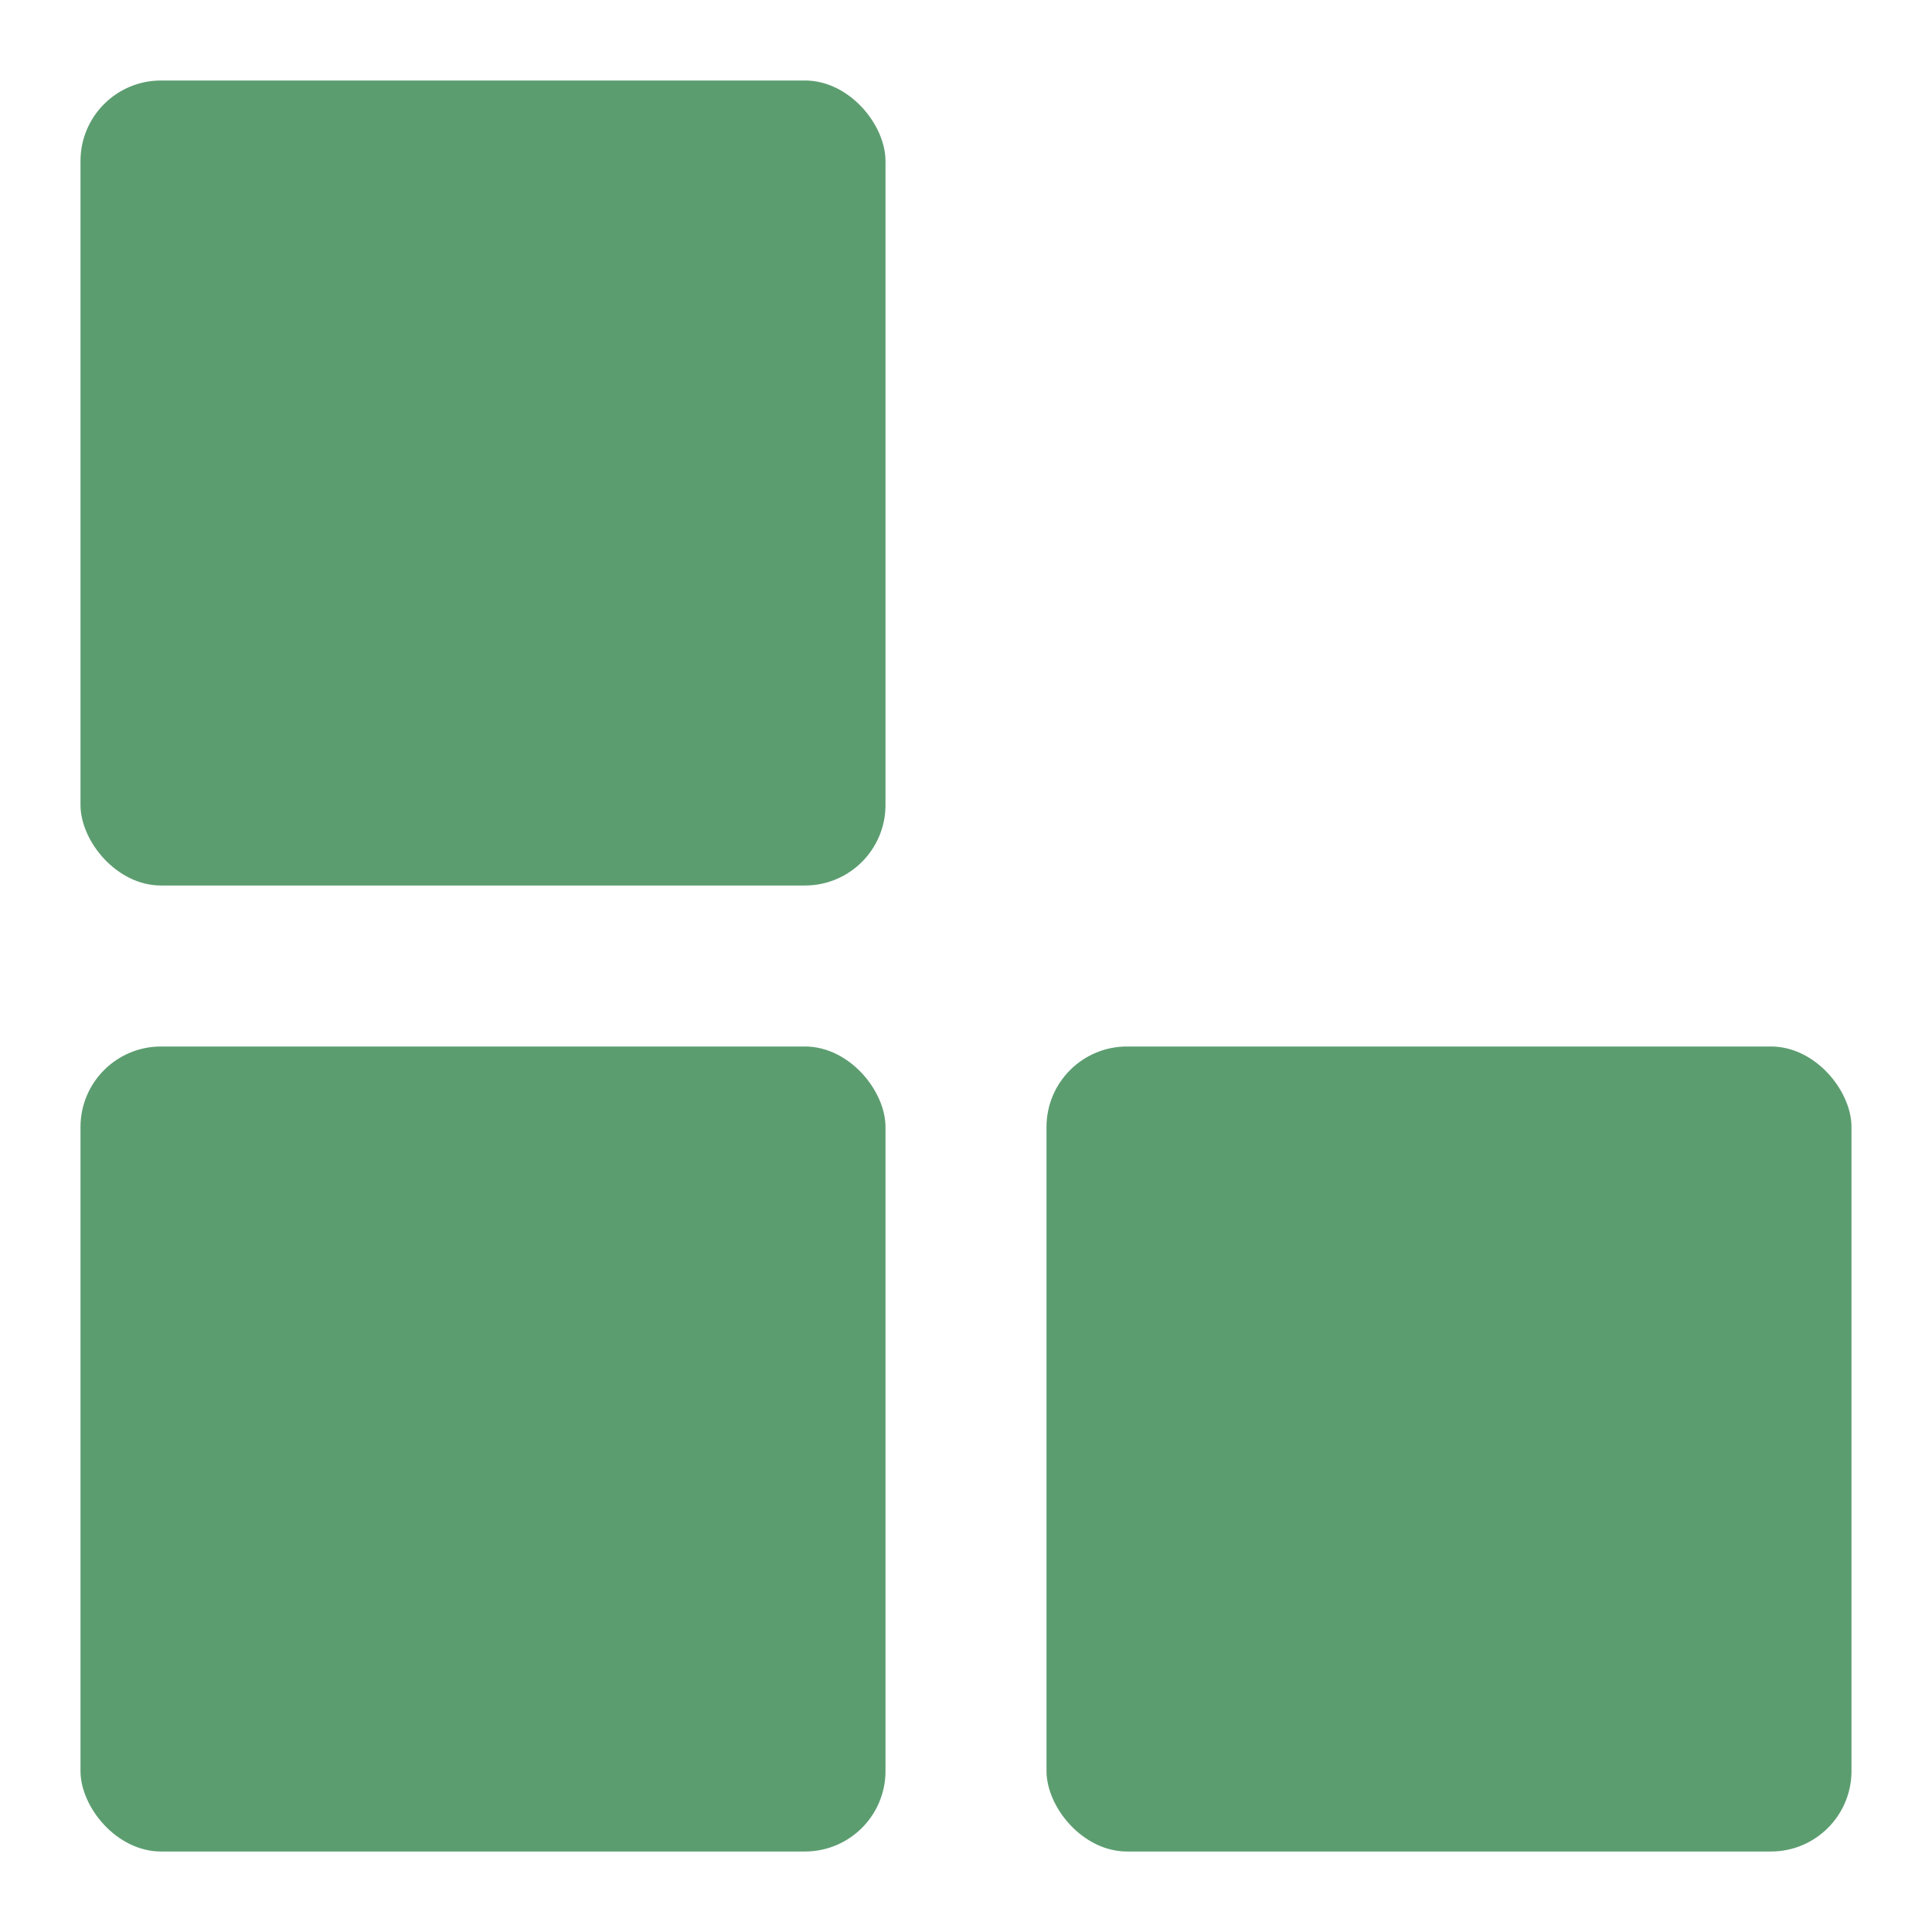 <svg xmlns="http://www.w3.org/2000/svg" width="1em" height="1em" viewBox="0 0 24 24"><rect width="10" height="10" x="1" y="1" fill="#5c9d70" rx="1"><animate id="svgSpinnersBlocksShuffle30" fill="freeze" attributeName="x" begin="0;svgSpinnersBlocksShuffle3b.end" dur="0.4s" values="1;13"/><animate id="svgSpinnersBlocksShuffle31" fill="freeze" attributeName="y" begin="svgSpinnersBlocksShuffle38.end" dur="0.4s" values="1;13"/><animate id="svgSpinnersBlocksShuffle32" fill="freeze" attributeName="x" begin="svgSpinnersBlocksShuffle39.end" dur="0.4s" values="13;1"/><animate id="svgSpinnersBlocksShuffle33" fill="freeze" attributeName="y" begin="svgSpinnersBlocksShuffle3a.end" dur="0.4s" values="13;1"/></rect><rect width="10" height="10" x="1" y="13" fill="#5c9d70" rx="1"><animate id="svgSpinnersBlocksShuffle34" fill="freeze" attributeName="y" begin="svgSpinnersBlocksShuffle30.end" dur="0.4s" values="13;1"/><animate id="svgSpinnersBlocksShuffle35" fill="freeze" attributeName="x" begin="svgSpinnersBlocksShuffle31.end" dur="0.4s" values="1;13"/><animate id="svgSpinnersBlocksShuffle36" fill="freeze" attributeName="y" begin="svgSpinnersBlocksShuffle32.end" dur="0.4s" values="1;13"/><animate id="svgSpinnersBlocksShuffle37" fill="freeze" attributeName="x" begin="svgSpinnersBlocksShuffle33.end" dur="0.4s" values="13;1"/></rect><rect width="10" height="10" x="13" y="13" fill="#5c9d70" rx="1"><animate id="svgSpinnersBlocksShuffle38" fill="freeze" attributeName="x" begin="svgSpinnersBlocksShuffle34.end" dur="0.4s" values="13;1"/><animate id="svgSpinnersBlocksShuffle39" fill="freeze" attributeName="y" begin="svgSpinnersBlocksShuffle35.end" dur="0.4s" values="13;1"/><animate id="svgSpinnersBlocksShuffle3a" fill="freeze" attributeName="x" begin="svgSpinnersBlocksShuffle36.end" dur="0.4s" values="1;13"/><animate id="svgSpinnersBlocksShuffle3b" fill="freeze" attributeName="y" begin="svgSpinnersBlocksShuffle37.end" dur="0.4s" values="1;13"/></rect></svg>